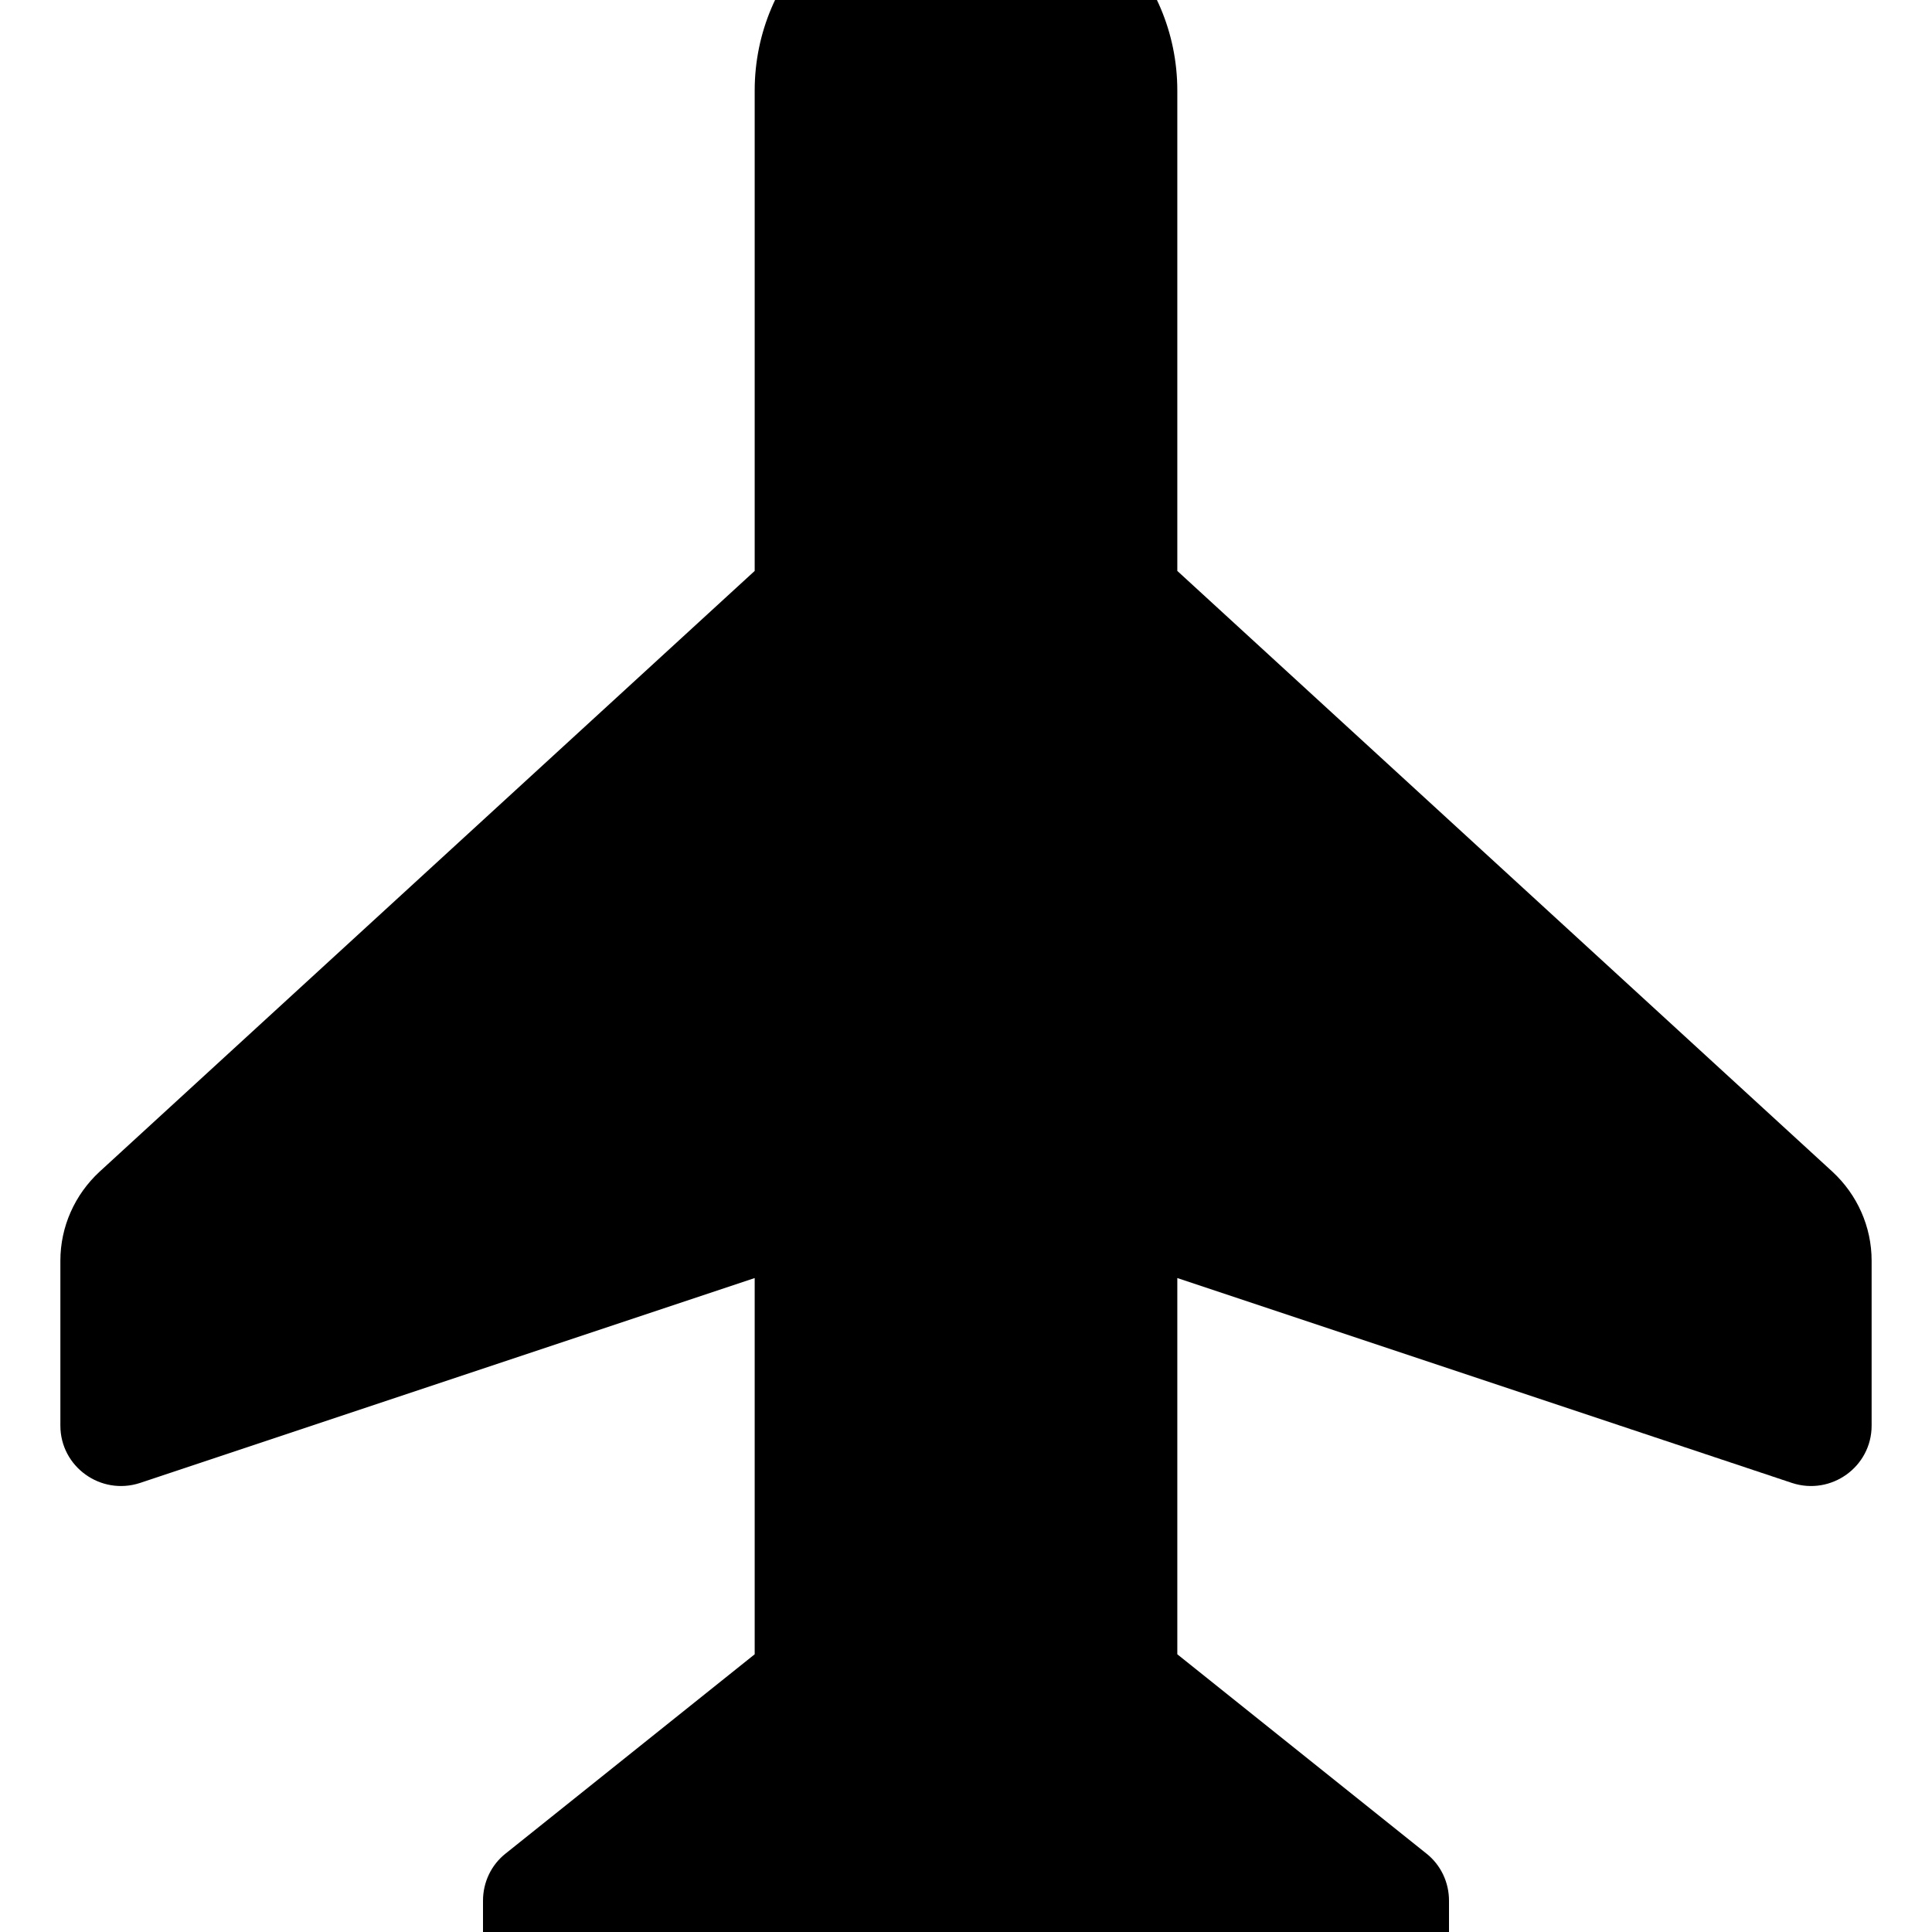 <svg xmlns="http://www.w3.org/2000/svg" viewBox="0 0 512 512"><!--! Font Awesome Pro 7.0.0 by @fontawesome - https://fontawesome.com License - https://fontawesome.com/license (Commercial License) Copyright 2025 Fonticons, Inc. --><path fill="currentColor" d="M200 24c0-30.9 25.1-56 56-56s56 25.1 56 56l0 127.3 173.6 159.2c6.6 6.1 10.4 14.6 10.4 23.6l0 43.7c0 10.9-10.7 18.6-21.1 15.2l-162.9-54.3 0 99.7 66 52.8c3.8 3 6 7.6 6 12.5l0 19.8c0 10.4-9.8 18-19.9 15.5L256 512 147.9 539c-10.1 2.5-19.9-5.1-19.9-15.5l0-19.8c0-4.9 2.2-9.5 6-12.5l66-52.8 0-99.7-162.9 54.3C26.7 396.4 16 388.7 16 377.8l0-43.7c0-9 3.8-17.5 10.4-23.6L200 151.3 200 24z"/></svg>